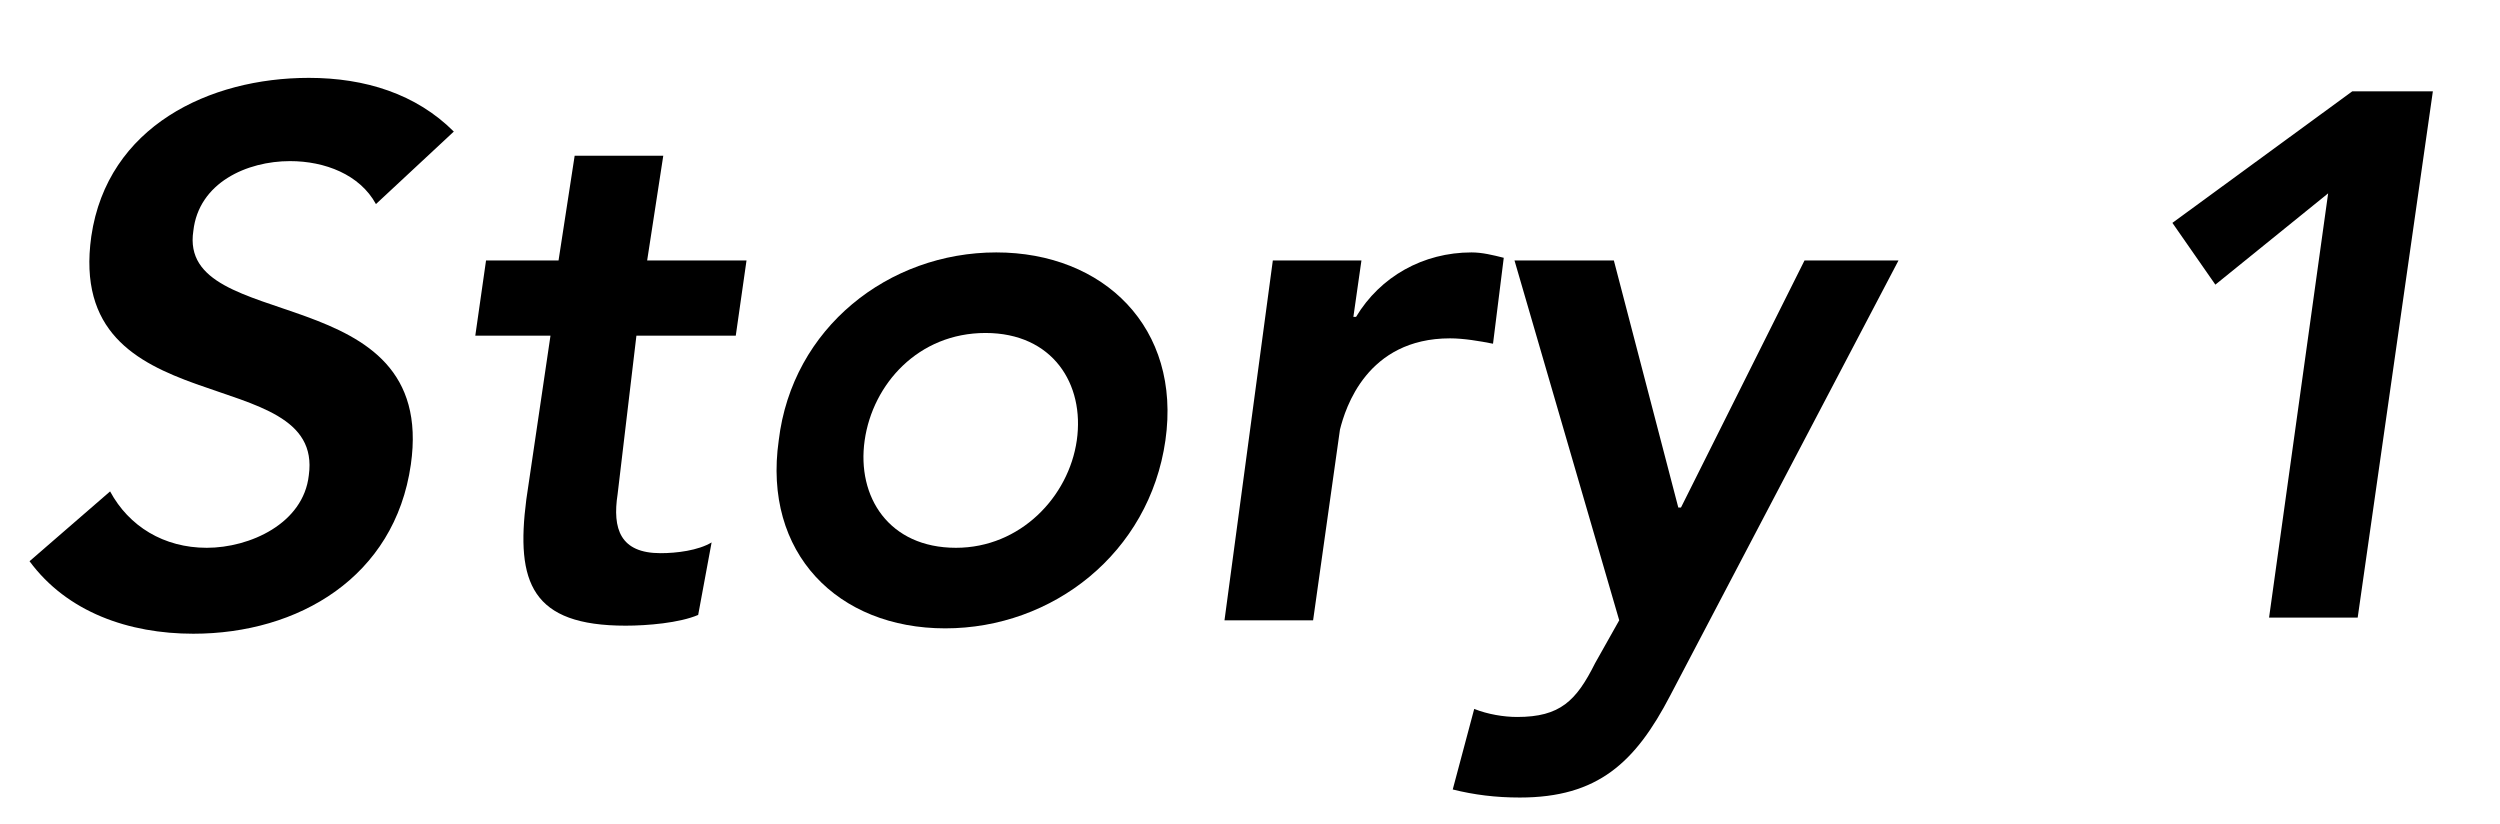 <?xml version="1.0" encoding="utf-8"?>
<!-- Generator: Adobe Illustrator 22.0.1, SVG Export Plug-In . SVG Version: 6.00 Build 0)  -->
<svg version="1.1" id="レイヤー_1" xmlns="http://www.w3.org/2000/svg" xmlns:xlink="http://www.w3.org/1999/xlink" x="0px"
	 y="0px" viewBox="0 0 93.1 30.7" style="enable-background:new 0 0 93.1 30.7;" xml:space="preserve">
<style type="text/css">
	.st0{enable-background:new    ;}
</style>
<g class="st0">
	<path d="M14,7.6C13.4,6.5,12.1,6,10.8,6C9.2,6,7.4,6.8,7.2,8.6c-0.6,3.9,9.1,1.7,8.1,8.7c-0.6,4.2-4.2,6.3-8.1,6.3
		c-2.4,0-4.7-0.8-6.1-2.7l3-2.6c0.7,1.3,2,2.1,3.6,2.1c1.6,0,3.6-0.9,3.8-2.7c0.6-4.3-9.1-1.8-8.1-8.9c0.6-4.1,4.4-5.9,8.1-5.9
		c2.1,0,4,0.6,5.4,2L14,7.6z"/>
	<path d="M17.7,12.5l0.4-2.8h2.7l0.6-3.9h3.3l-0.6,3.9h3.7l-0.4,2.8h-3.7L23,18.4c-0.2,1.3,0.1,2.2,1.6,2.2c0.6,0,1.4-0.1,1.9-0.4
		L26,22.9c-0.7,0.3-1.9,0.4-2.7,0.4c-3.5,0-4.1-1.6-3.7-4.7l0.9-6.1H17.7z"/>
	<path d="M37.1,9.4c4,0,6.9,2.8,6.3,7c-0.6,4.2-4.2,7-8.2,7c-4,0-6.8-2.8-6.2-7C29.5,12.2,33.1,9.4,37.1,9.4z M35.6,20.4
		c2.4,0,4.2-1.9,4.5-4c0.3-2.1-0.9-4-3.4-4s-4.2,1.9-4.5,4C31.9,18.5,33.1,20.4,35.6,20.4z"/>
	<path d="M47.4,9.7h3.3l-0.3,2.1h0.1c0.9-1.5,2.5-2.4,4.3-2.4c0.4,0,0.8,0.1,1.2,0.2l-0.4,3.2c-0.5-0.1-1.1-0.2-1.6-0.2
		c-3.1,0-3.9,2.6-4.1,3.4l-1,7.1h-3.3L47.4,9.7z"/>
	<path d="M56.4,9.7h3.7l2.4,9.2h0.1l4.6-9.2h3.5l-8.5,16.2c-1.3,2.5-2.7,3.8-5.6,3.8c-0.9,0-1.7-0.1-2.5-0.3l0.8-3
		c0.5,0.2,1.1,0.3,1.6,0.3c1.6,0,2.2-0.6,2.9-2l0.9-1.6L56.4,9.7z"/>
	<path d="M86.7,7.2l-4.2,3.4l-1.6-2.3l6.7-4.9h3L87.8,23h-3.3L86.7,7.2z"/>
</g>
</svg>

